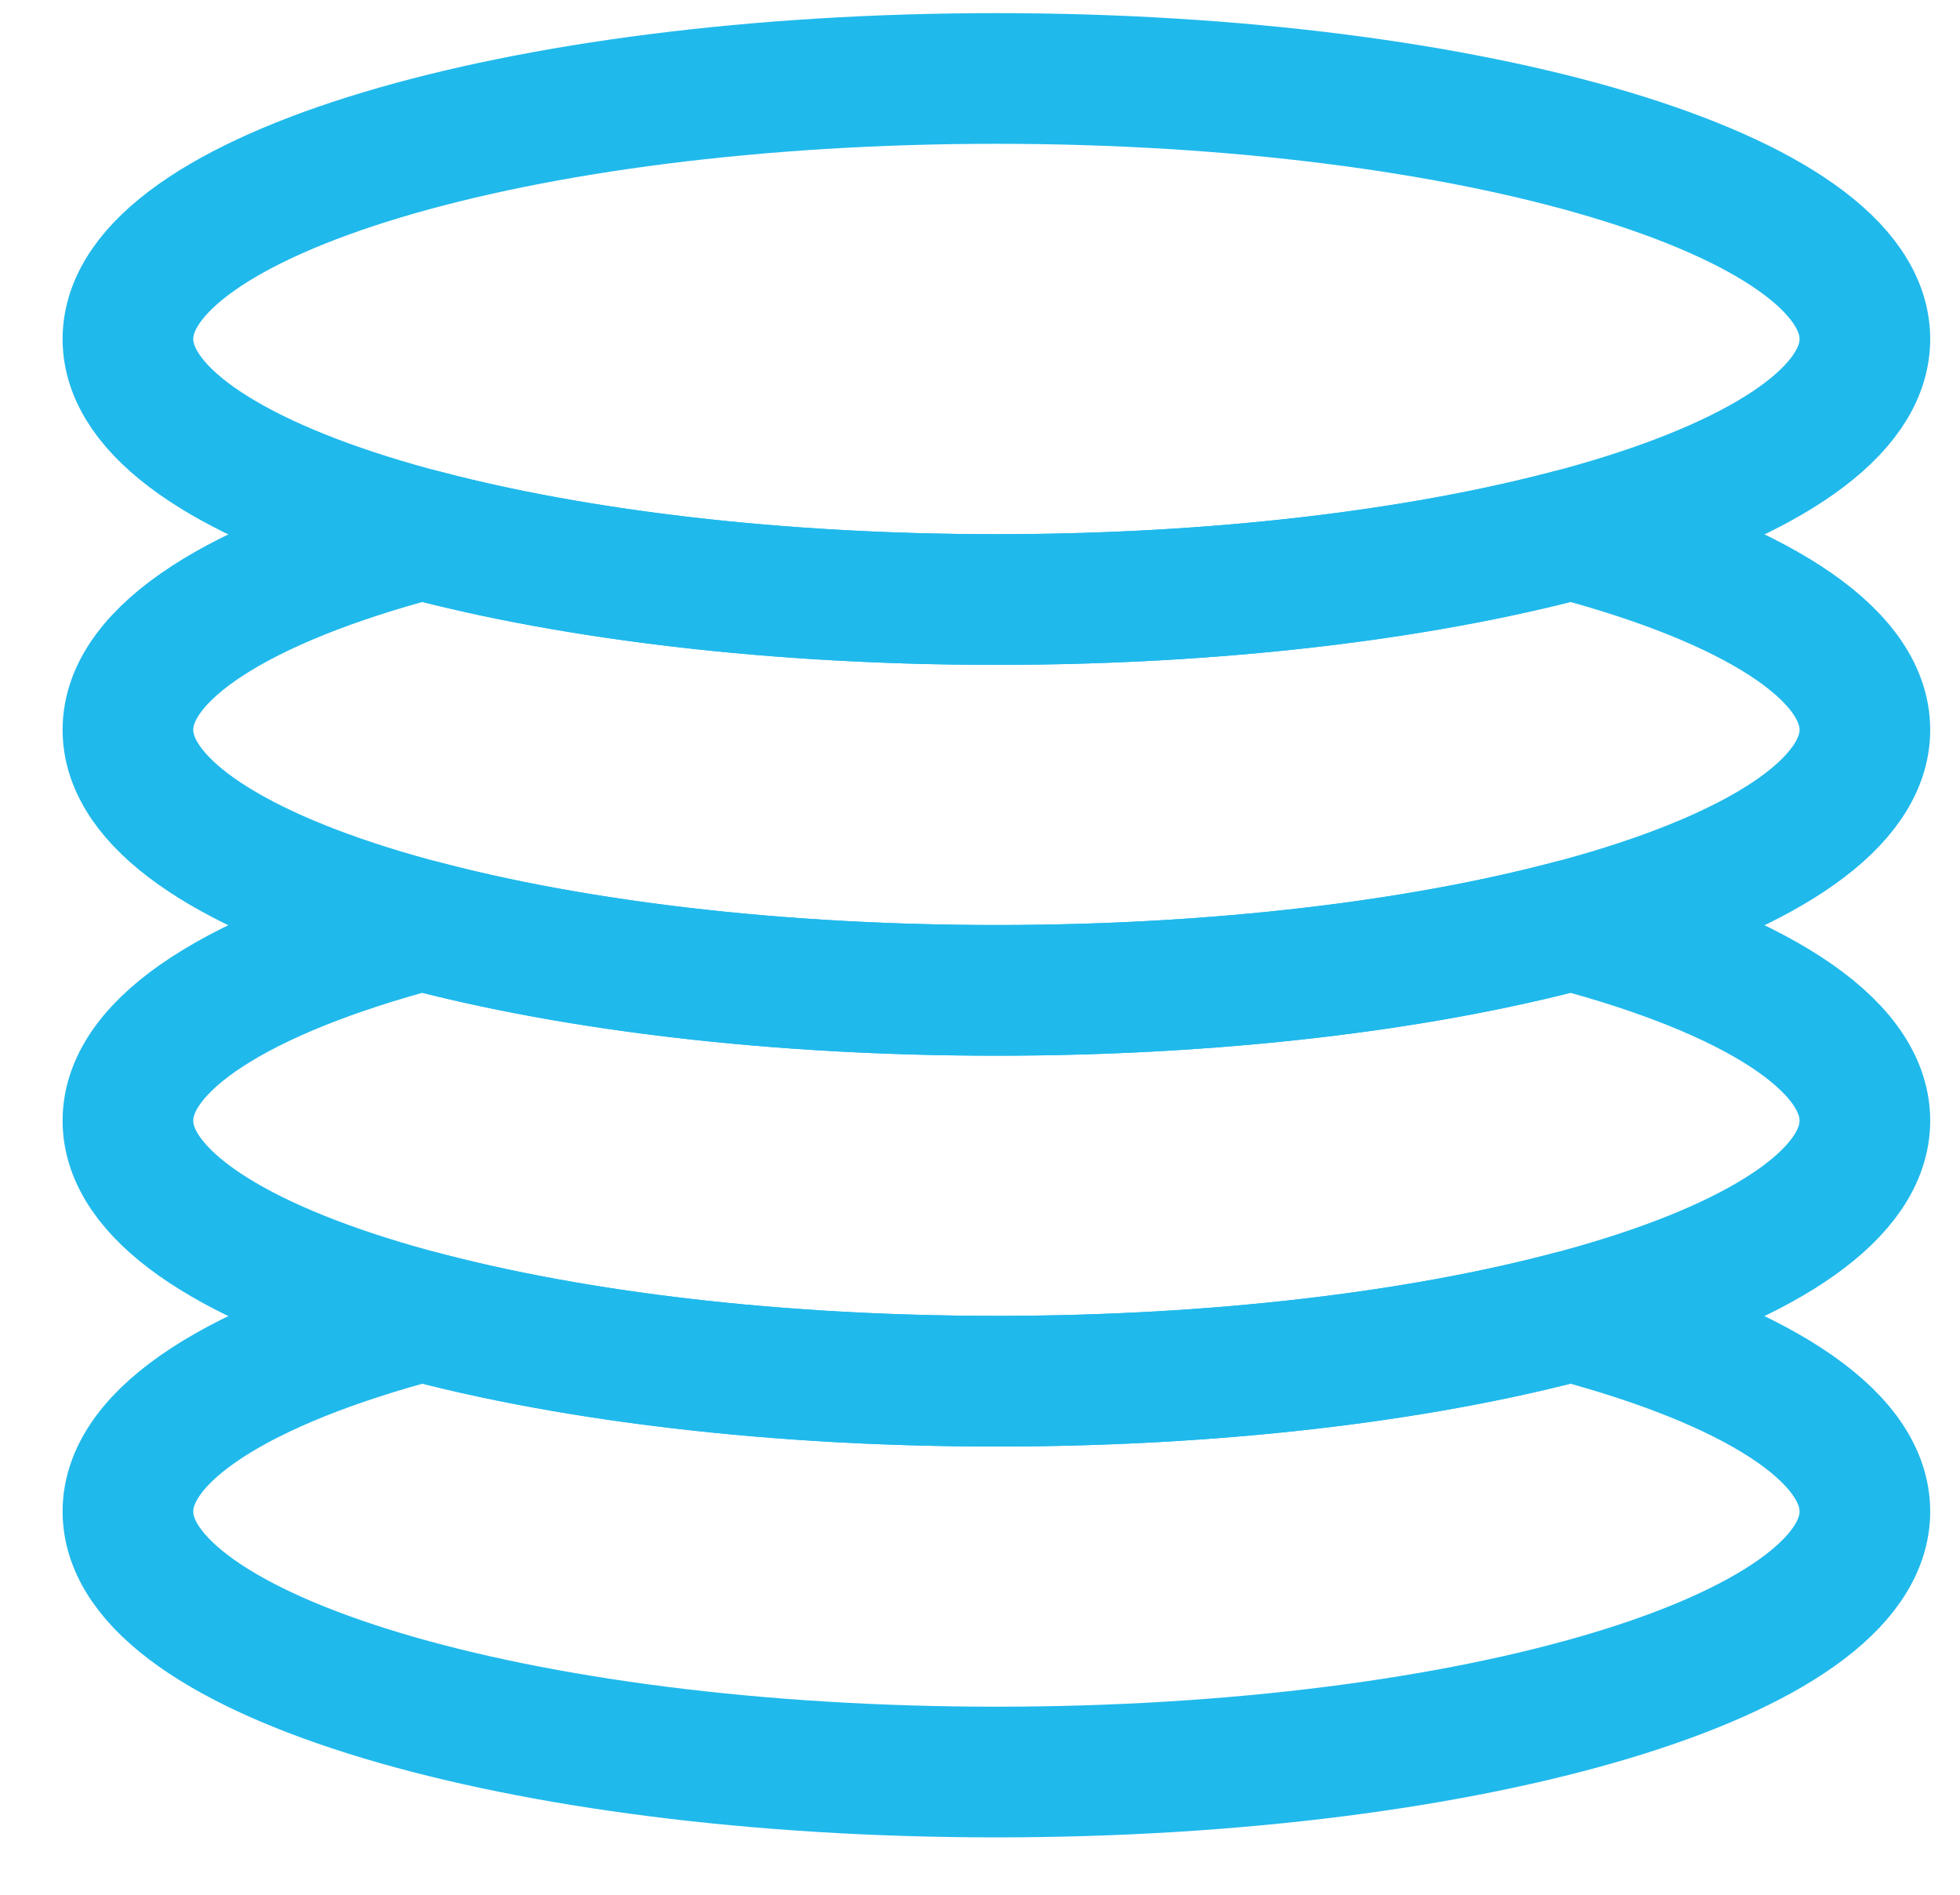<svg width="30" height="29" viewBox="0 0 30 29" fill="none" xmlns="http://www.w3.org/2000/svg">
<path d="M15.251 9.176C22.593 9.176 28.544 7.391 28.544 5.189C28.544 2.986 22.593 1.201 15.251 1.201C7.91 1.201 1.958 2.986 1.958 5.189C1.958 7.391 7.91 9.176 15.251 9.176Z" stroke="#20B9EC" stroke-width="2" stroke-linecap="round" stroke-linejoin="round"/>
<path d="M6.458 8.179C3.7 8.91 1.958 9.979 1.958 11.17C1.958 13.373 7.91 15.158 15.251 15.158C22.593 15.158 28.544 13.373 28.544 11.17C28.544 9.979 26.803 8.91 24.044 8.179C21.701 8.799 18.622 9.176 15.251 9.176C11.88 9.176 8.802 8.799 6.458 8.179Z" stroke="#20B9EC" stroke-width="2" stroke-linecap="round" stroke-linejoin="round"/>
<path d="M6.458 14.161C3.7 14.892 1.958 15.961 1.958 17.152C1.958 19.355 7.91 21.14 15.251 21.14C22.593 21.14 28.544 19.355 28.544 17.152C28.544 15.961 26.803 14.892 24.044 14.161C21.701 14.781 18.622 15.158 15.251 15.158C11.88 15.158 8.802 14.781 6.458 14.161Z" stroke="#20B9EC" stroke-width="2" stroke-linecap="round" stroke-linejoin="round"/>
<path d="M6.458 20.144C3.7 20.875 1.958 21.943 1.958 23.134C1.958 25.337 7.91 27.122 15.251 27.122C22.593 27.122 28.544 25.337 28.544 23.134C28.544 21.943 26.803 20.875 24.044 20.144C21.701 20.764 18.622 21.14 15.251 21.14C11.88 21.14 8.802 20.764 6.458 20.144Z" stroke="#20B9EC" stroke-width="2" stroke-linecap="round" stroke-linejoin="round"/>
</svg>

